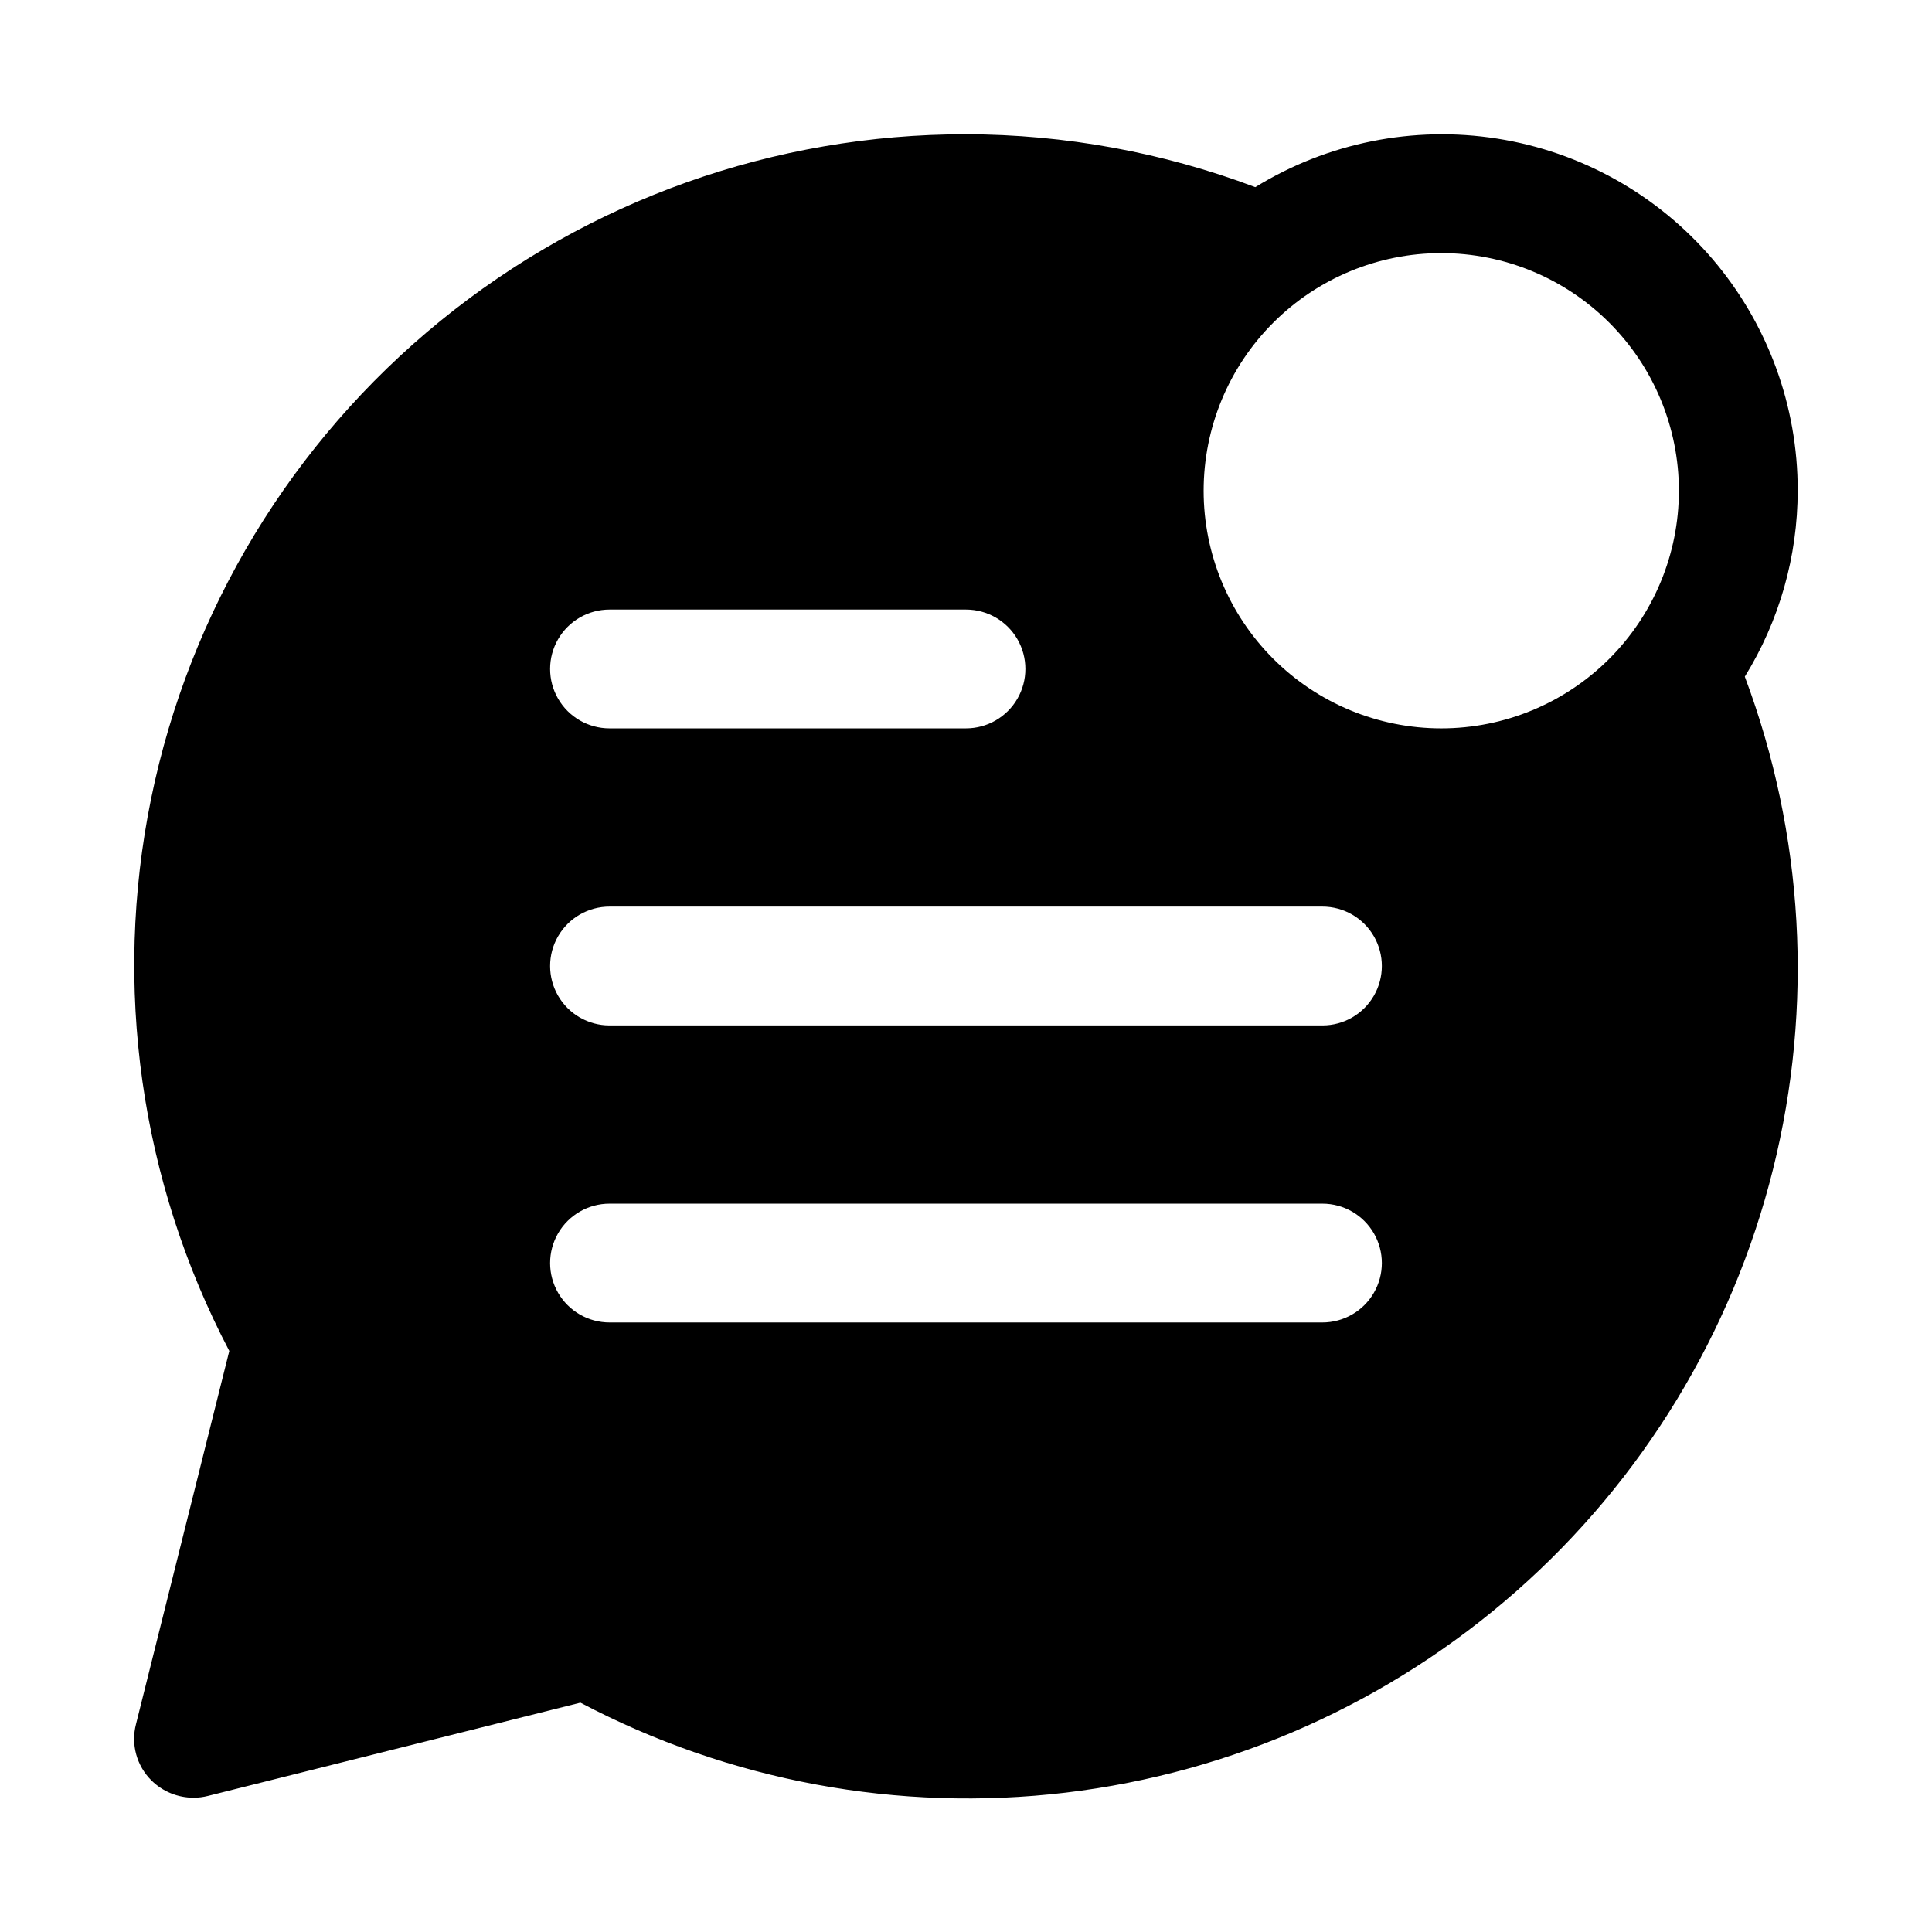 <?xml version="1.0" encoding="UTF-8"?>
<!-- Uploaded to: ICON Repo, www.iconrepo.com, Generator: ICON Repo Mixer Tools -->
<svg fill="#000000" width="800px" height="800px" version="1.1" viewBox="144 144 512 512" xmlns="http://www.w3.org/2000/svg">
 <path d="m620.41 274.05c0.043-22.496-7.961-44.266-22.562-61.375-14.605-17.113-34.844-28.441-57.062-31.938-22.223-3.5-44.965 1.062-64.117 12.859-24.512-9.23-50.48-13.977-76.672-14.012-50.77-0.055-99.996 17.438-139.35 49.516-39.352 32.074-66.406 76.762-76.59 126.5-10.184 49.734-2.867 101.46 20.711 146.42l-24.719 98.871c-1.406 5.359 0.156 11.062 4.094 14.957 2.977 2.938 6.996 4.578 11.176 4.566 1.277 0 2.543-0.16 3.781-0.473l98.715-24.715c39.465 20.801 84.32 29.117 128.62 23.84 44.301-5.277 85.949-23.898 119.42-53.395 33.473-29.492 57.188-68.465 68-111.75 10.812-43.285 8.211-88.832-7.461-130.6 9.156-14.805 14.008-31.871 14.012-49.277zm-314.88 31.488h94.465c5.625 0 10.82 3 13.633 7.871s2.812 10.871 0 15.742c-2.812 4.875-8.008 7.875-13.633 7.875h-94.465c-5.625 0-10.824-3-13.637-7.875-2.812-4.871-2.812-10.871 0-15.742s8.012-7.871 13.637-7.871zm188.93 188.93h-188.93c-5.625 0-10.824-3-13.637-7.871s-2.812-10.871 0-15.742 8.012-7.871 13.637-7.871h188.93c5.625 0 10.824 3 13.637 7.871s2.812 10.871 0 15.742-8.012 7.871-13.637 7.871zm0-78.719h-188.93c-5.625 0-10.824-3-13.637-7.871s-2.812-10.875 0-15.746 8.012-7.871 13.637-7.871h188.93c5.625 0 10.824 3 13.637 7.871s2.812 10.875 0 15.746-8.012 7.871-13.637 7.871zm31.488-78.719c-16.699 0-32.719-6.637-44.527-18.445-11.812-11.812-18.445-27.828-18.445-44.531s6.633-32.723 18.445-44.531c11.809-11.812 27.828-18.445 44.527-18.445 16.703 0 32.723 6.633 44.531 18.445 11.812 11.809 18.445 27.828 18.445 44.531s-6.633 32.719-18.445 44.531c-11.809 11.809-27.828 18.445-44.531 18.445z"/>
</svg>